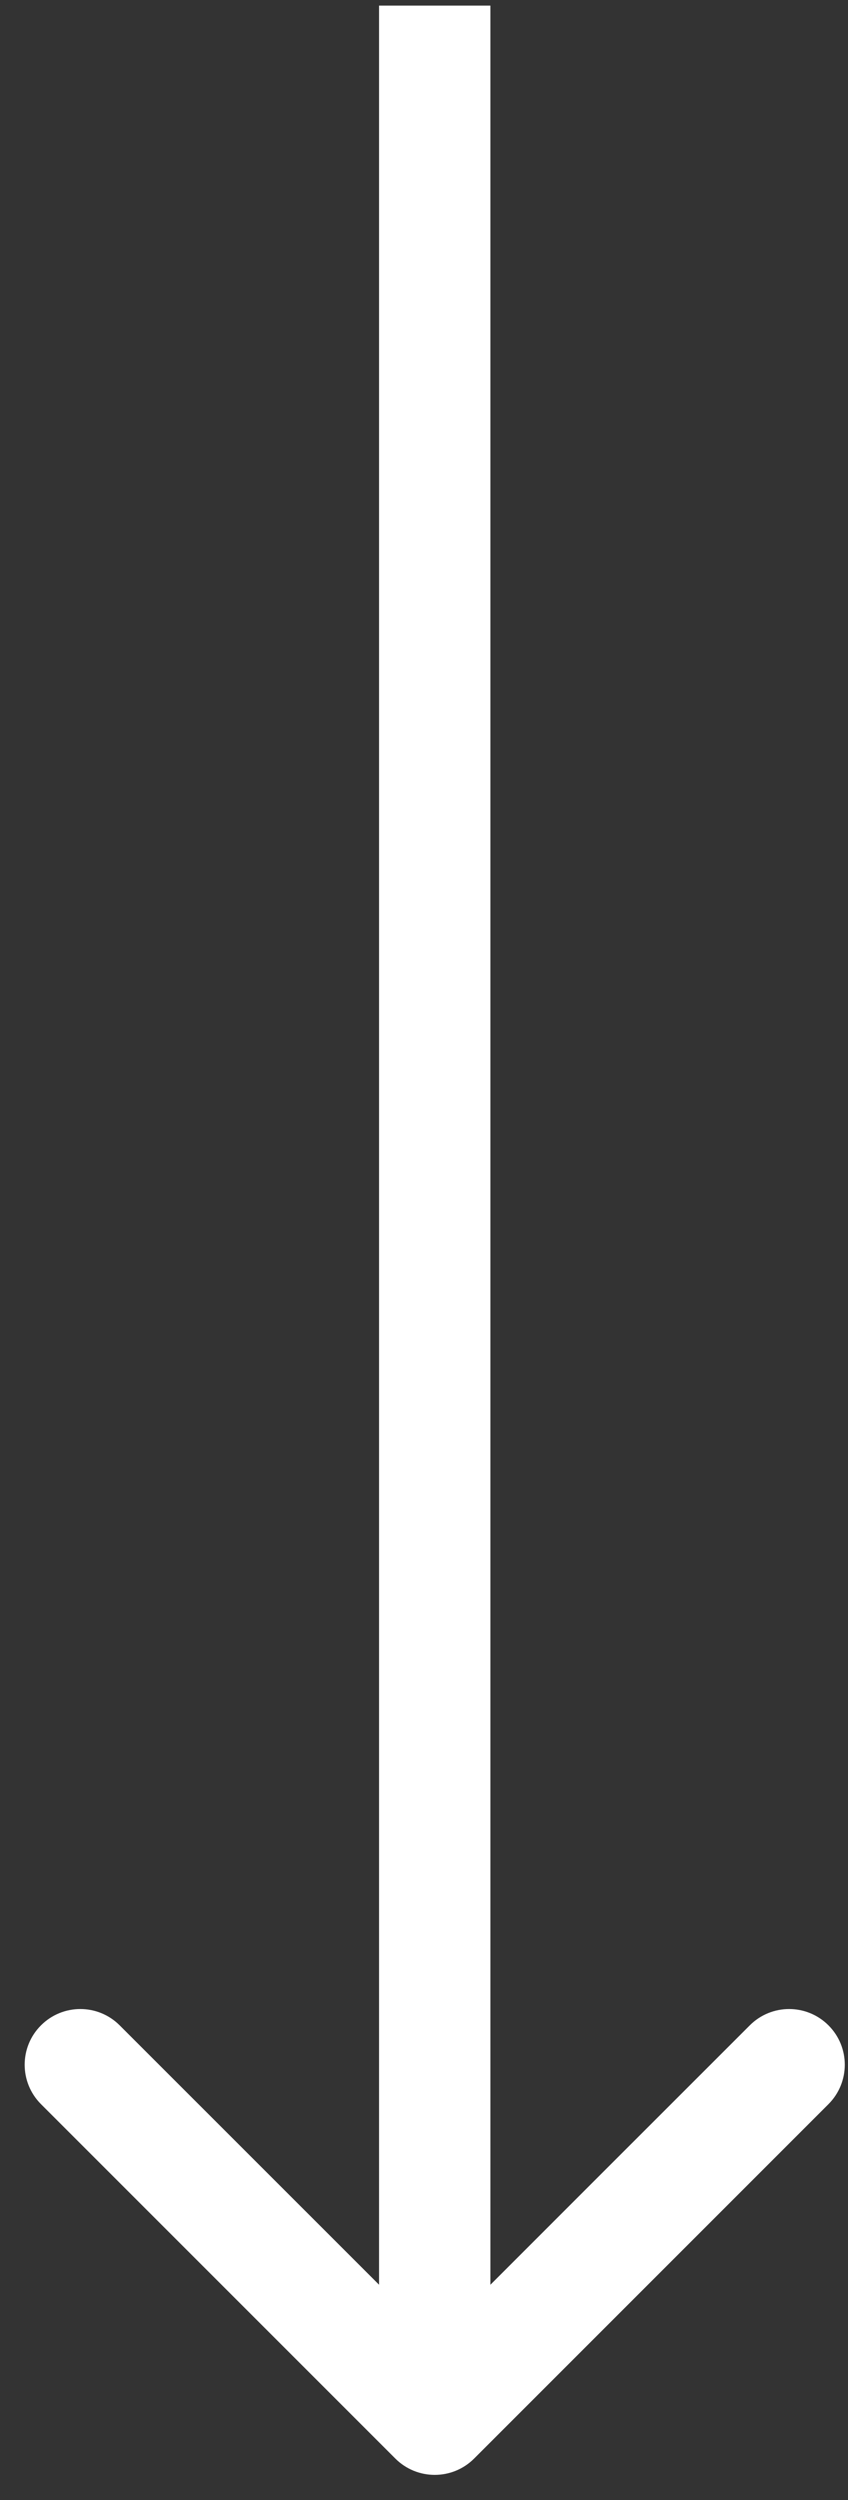 <?xml version="1.0" encoding="UTF-8"?> <svg xmlns="http://www.w3.org/2000/svg" viewBox="0 0 13.00 38.32" data-guides="{&quot;vertical&quot;:[],&quot;horizontal&quot;:[]}"><rect x="0" y="0" width="13.00" height="38.32" fill="#333333" stroke="none"/><defs></defs><path fill="#ffffff" stroke="none" fill-opacity="1" stroke-width="1" stroke-opacity="1" baseline-shift="baseline" id="tSvg12b667146e" title="Path 2" d="M6.061 37.684C6.394 38.017 6.935 38.017 7.268 37.684C9.079 35.873 10.89 34.062 12.701 32.251C13.034 31.917 13.034 31.377 12.701 31.044C12.368 30.71 11.827 30.71 11.494 31.044C9.884 32.653 8.274 34.263 6.665 35.873C5.055 34.263 3.445 32.653 1.835 31.044C1.502 30.71 0.961 30.71 0.628 31.044C0.295 31.377 0.295 31.917 0.628 32.251C2.439 34.062 4.25 35.873 6.061 37.684ZM5.811 0.086C5.811 12.418 5.811 24.749 5.811 37.08C6.38 37.08 6.949 37.08 7.518 37.08C7.518 24.749 7.518 12.418 7.518 0.086C6.949 0.086 6.38 0.086 5.811 0.086Z"></path></svg> 